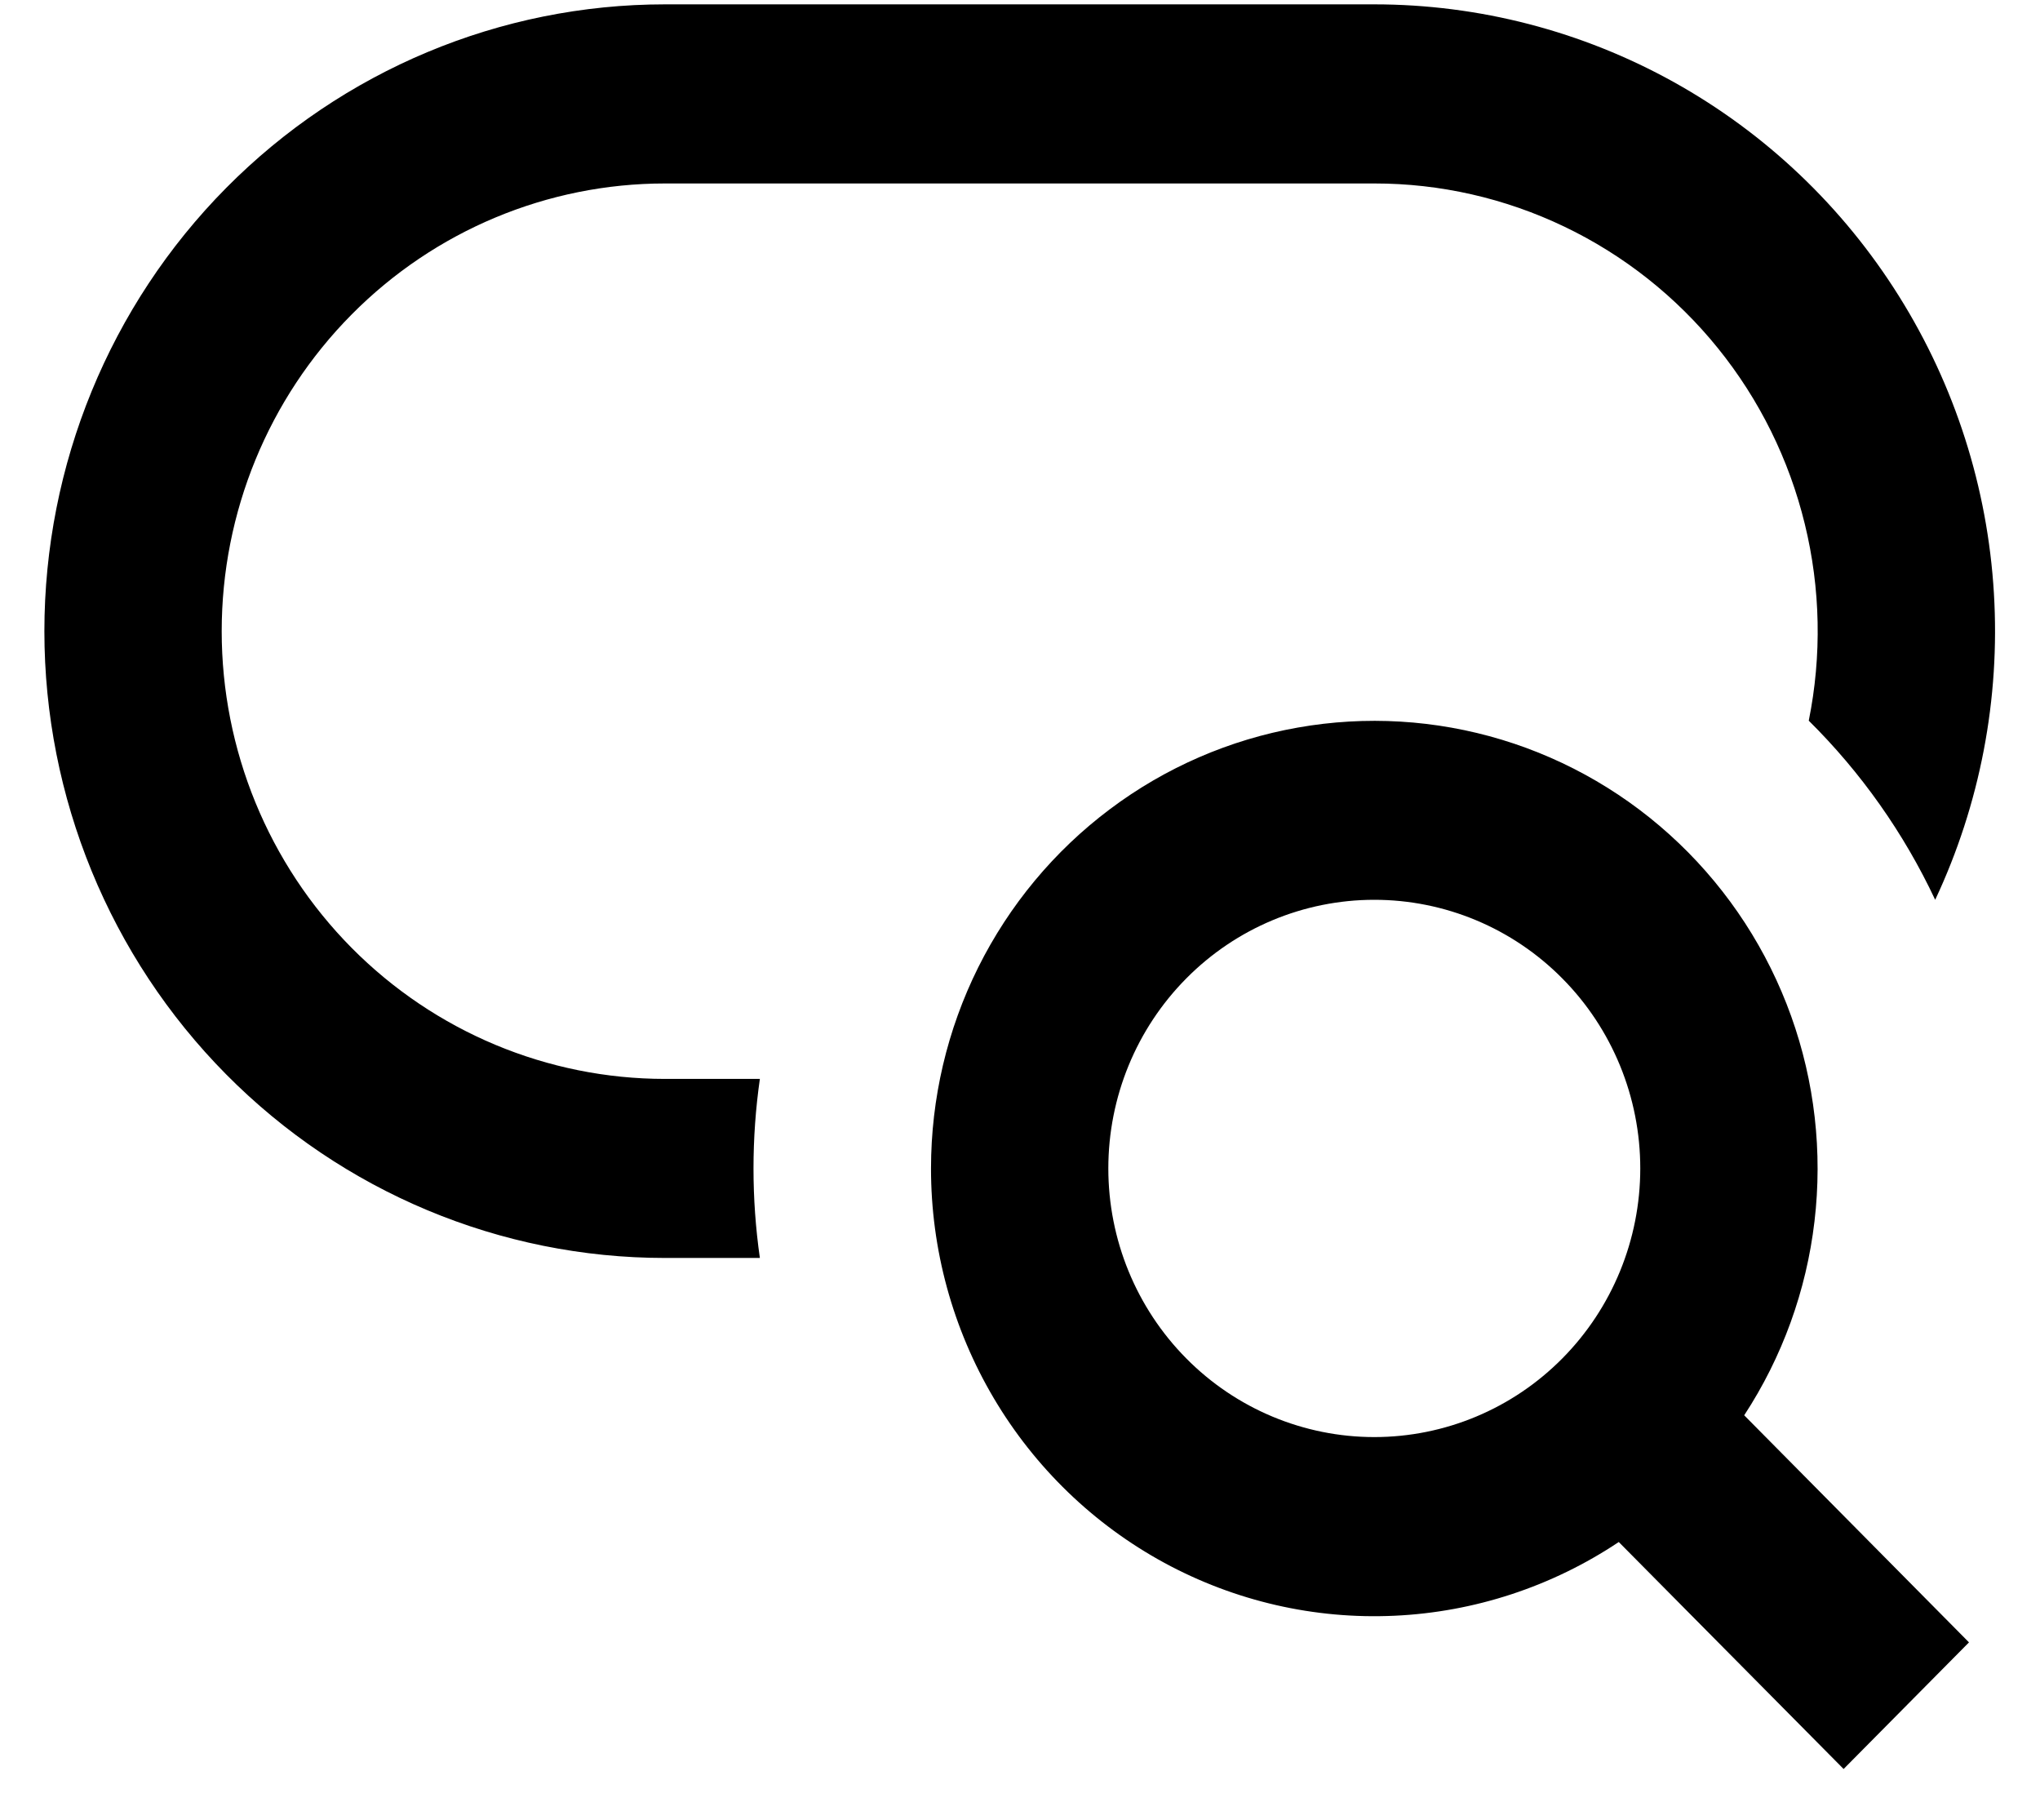 <svg width="37" height="33" viewBox="0 0 37 33" fill="none" xmlns="http://www.w3.org/2000/svg">
<path d="M12.061 0.079C9.076 0.079 6.213 1.277 4.102 3.408C1.991 5.54 0.805 8.431 0.805 11.446C0.805 14.46 1.991 17.351 4.102 19.483C6.213 21.615 9.076 22.812 12.061 22.812H13.782C13.628 21.735 13.628 20.642 13.782 19.565H12.061C9.929 19.565 7.884 18.709 6.376 17.187C4.868 15.664 4.021 13.599 4.021 11.446C4.021 9.292 4.868 7.227 6.376 5.705C7.884 4.182 9.929 3.327 12.061 3.327H24.926C26.119 3.326 27.296 3.594 28.373 4.11C29.451 4.626 30.401 5.378 31.155 6.31C31.91 7.243 32.449 8.333 32.734 9.502C33.02 10.671 33.044 11.89 32.806 13.069C33.754 14.007 34.53 15.106 35.099 16.317C35.913 14.584 36.279 12.672 36.164 10.758C36.05 8.843 35.457 6.99 34.441 5.369C33.426 3.748 32.021 2.413 30.357 1.488C28.694 0.564 26.825 0.079 24.926 0.079H12.061ZM24.926 16.317C23.647 16.317 22.419 16.83 21.515 17.744C20.61 18.657 20.102 19.896 20.102 21.188C20.102 22.48 20.61 23.719 21.515 24.633C22.419 25.547 23.647 26.06 24.926 26.06C26.206 26.06 27.433 25.547 28.337 24.633C29.242 23.719 29.75 22.48 29.75 21.188C29.75 19.896 29.242 18.657 28.337 17.744C27.433 16.83 26.206 16.317 24.926 16.317ZM16.886 21.188C16.886 19.922 17.179 18.674 17.742 17.543C18.306 16.412 19.123 15.43 20.129 14.675C21.135 13.919 22.302 13.412 23.537 13.194C24.772 12.975 26.04 13.051 27.241 13.415C28.441 13.779 29.541 14.422 30.451 15.292C31.362 16.162 32.059 17.235 32.486 18.425C32.913 19.615 33.058 20.89 32.91 22.147C32.763 23.404 32.326 24.609 31.635 25.665L35.712 29.783L33.438 32.079L29.36 27.963C28.148 28.772 26.741 29.234 25.29 29.3C23.839 29.367 22.397 29.035 21.117 28.34C19.838 27.645 18.769 26.613 18.024 25.354C17.279 24.095 16.885 22.655 16.886 21.188Z" fill="black"/>
</svg>
